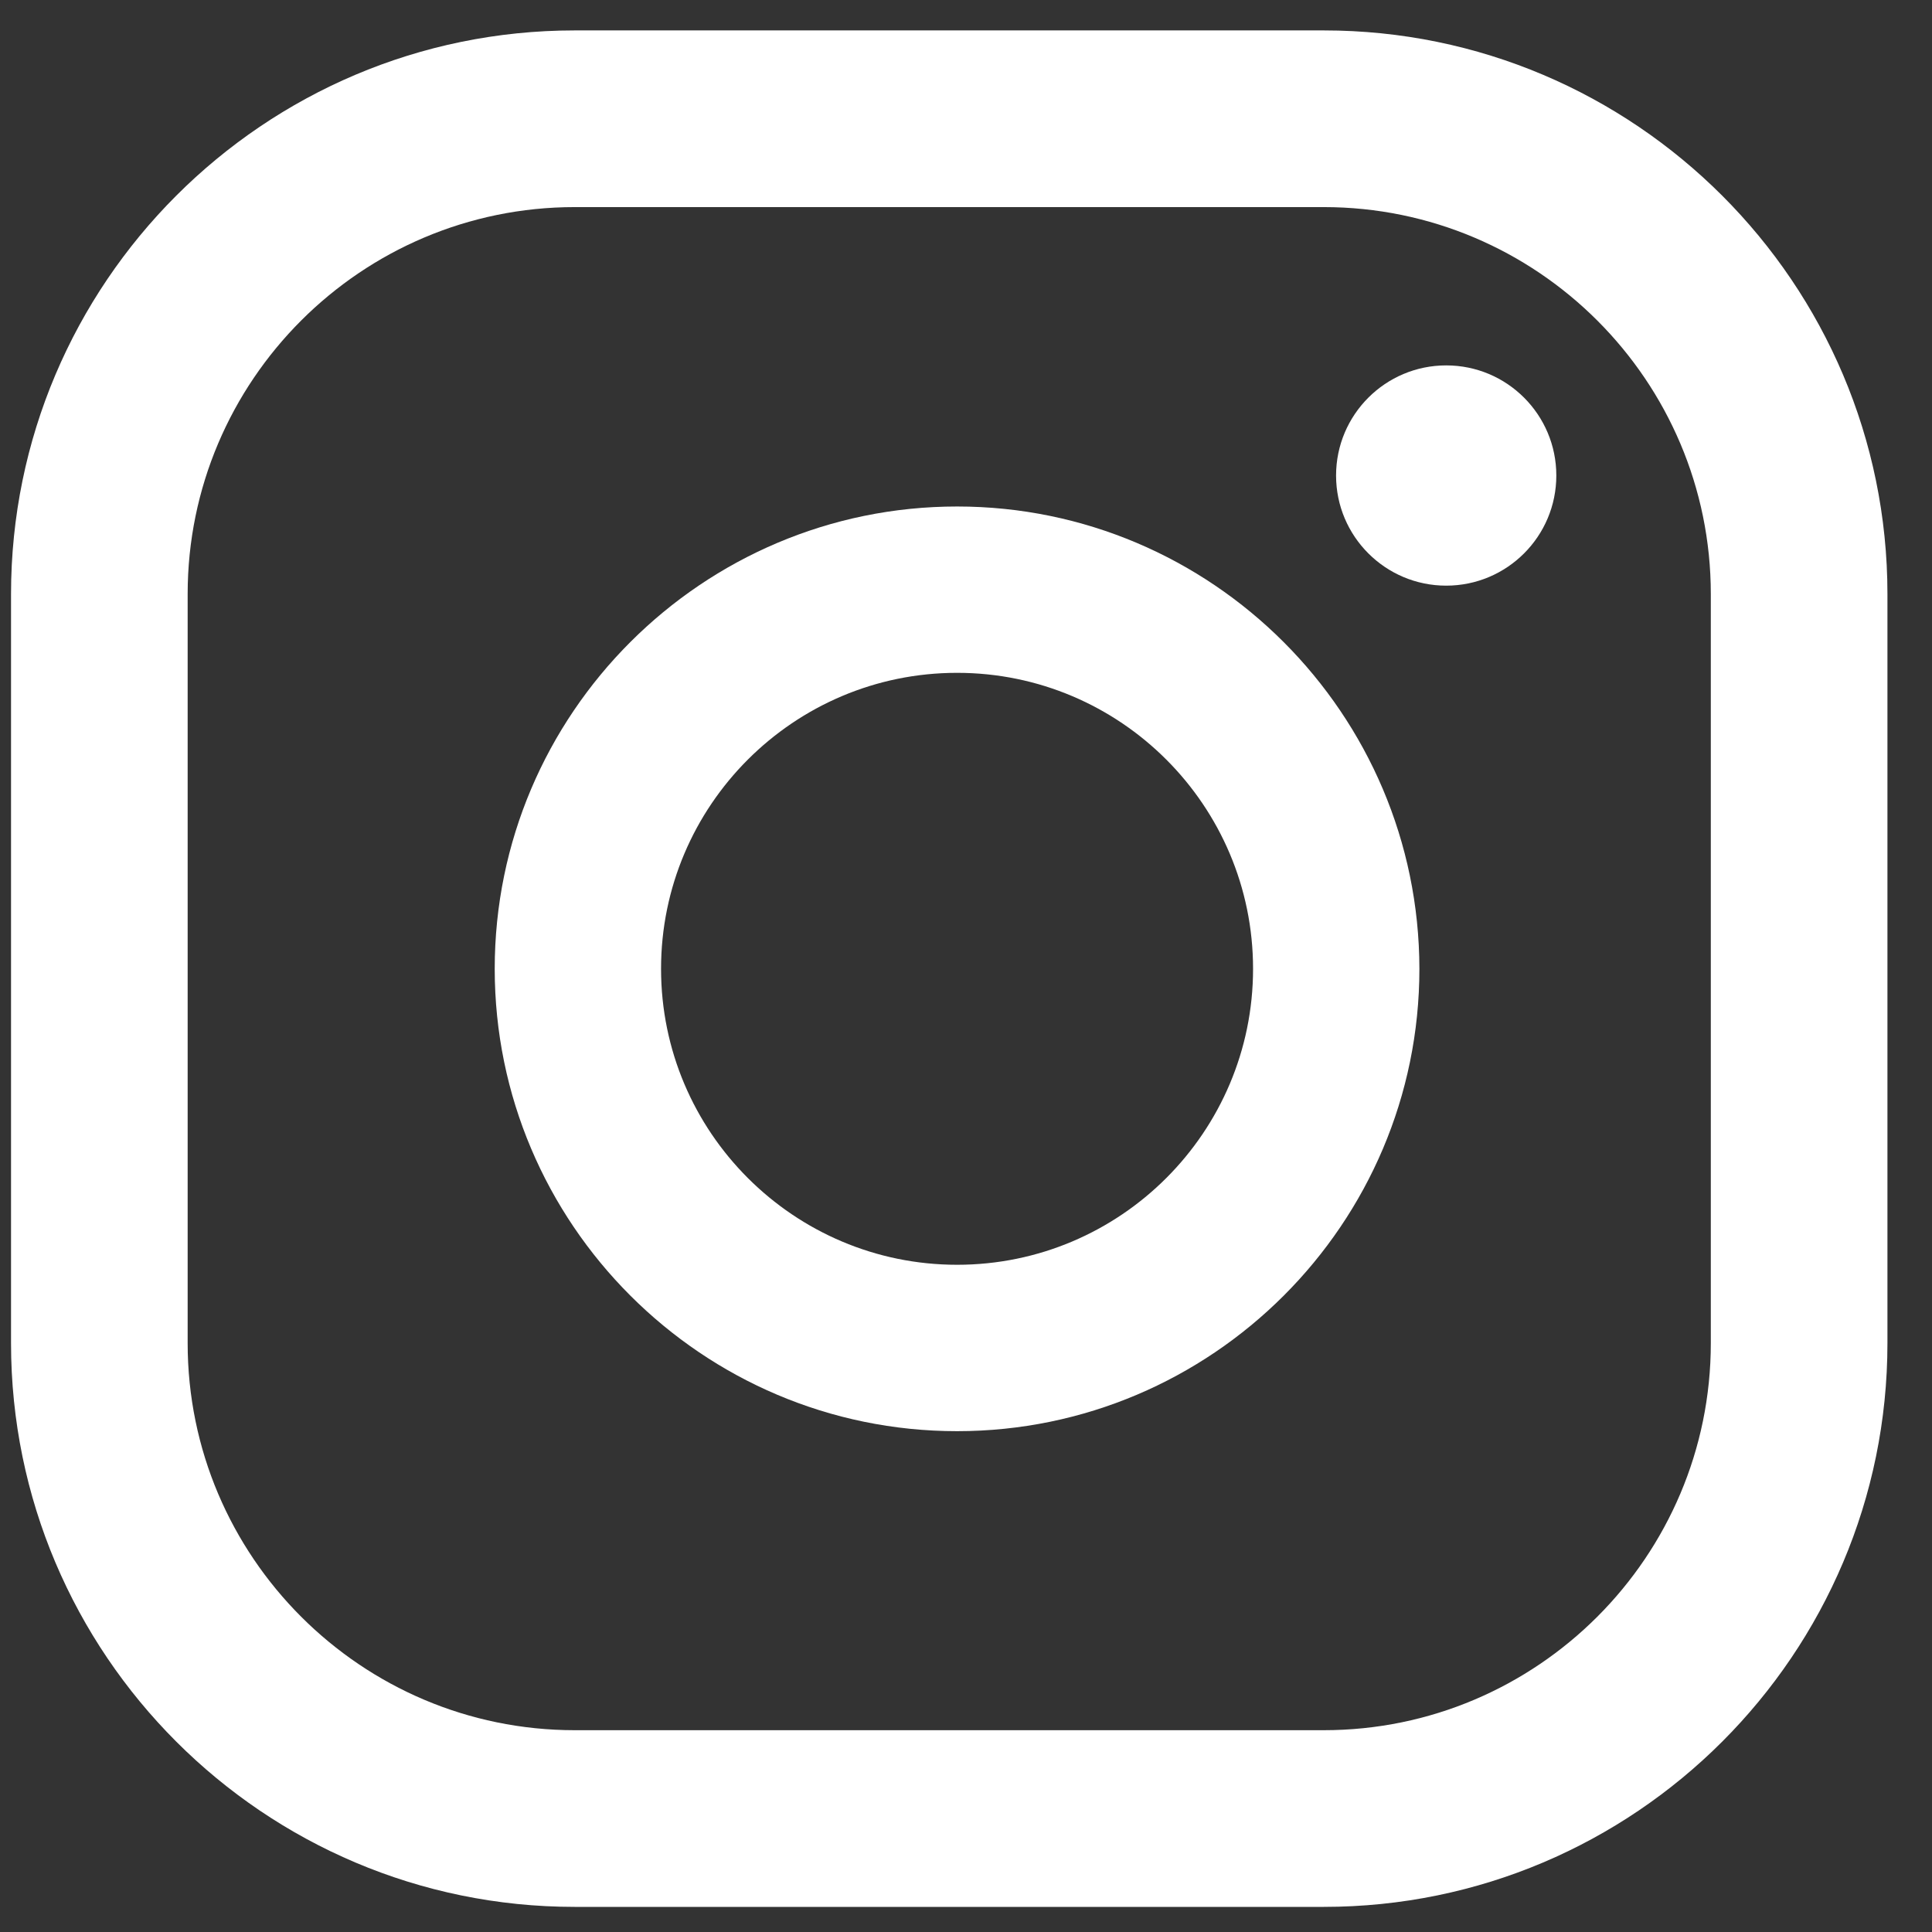<svg width="31" height="31" viewBox="0 0 31 31" fill="none" xmlns="http://www.w3.org/2000/svg">
<rect x="0" y="0" width="31" height="31" fill="#333333" stroke="none"/>
<path d="M23.205 5.863C22.23 5.863 21.438 6.654 21.438 7.63C21.438 8.606 22.23 9.397 23.205 9.397C24.181 9.397 24.972 8.606 24.972 7.63C24.972 6.654 24.181 5.863 23.205 5.863Z" fill="white"/>
<path d="M15.357 8.127C11.27 8.127 7.938 11.453 7.938 15.545C7.938 19.632 11.264 22.964 15.357 22.964C19.443 22.964 22.775 19.638 22.775 15.545C22.769 11.453 19.443 8.127 15.357 8.127ZM15.357 20.294C12.737 20.294 10.607 18.165 10.607 15.545C10.607 12.925 12.737 10.796 15.357 10.796C17.977 10.796 20.106 12.925 20.106 15.545C20.106 18.165 17.977 20.294 15.357 20.294Z" fill="white"/>
<path d="M21.241 30.597H9.221C4.232 30.597 0.177 26.541 0.177 21.552V9.532C0.177 4.544 4.232 0.488 9.221 0.488H21.241C26.23 0.488 30.285 4.544 30.285 9.532V21.552C30.285 26.541 26.23 30.597 21.241 30.597ZM9.221 3.323C5.797 3.323 3.011 6.108 3.011 9.532V21.552C3.011 24.976 5.797 27.762 9.221 27.762H21.241C24.665 27.762 27.451 24.976 27.451 21.552V9.532C27.451 6.108 24.665 3.323 21.241 3.323H9.221Z" fill="white"/>
</svg>
